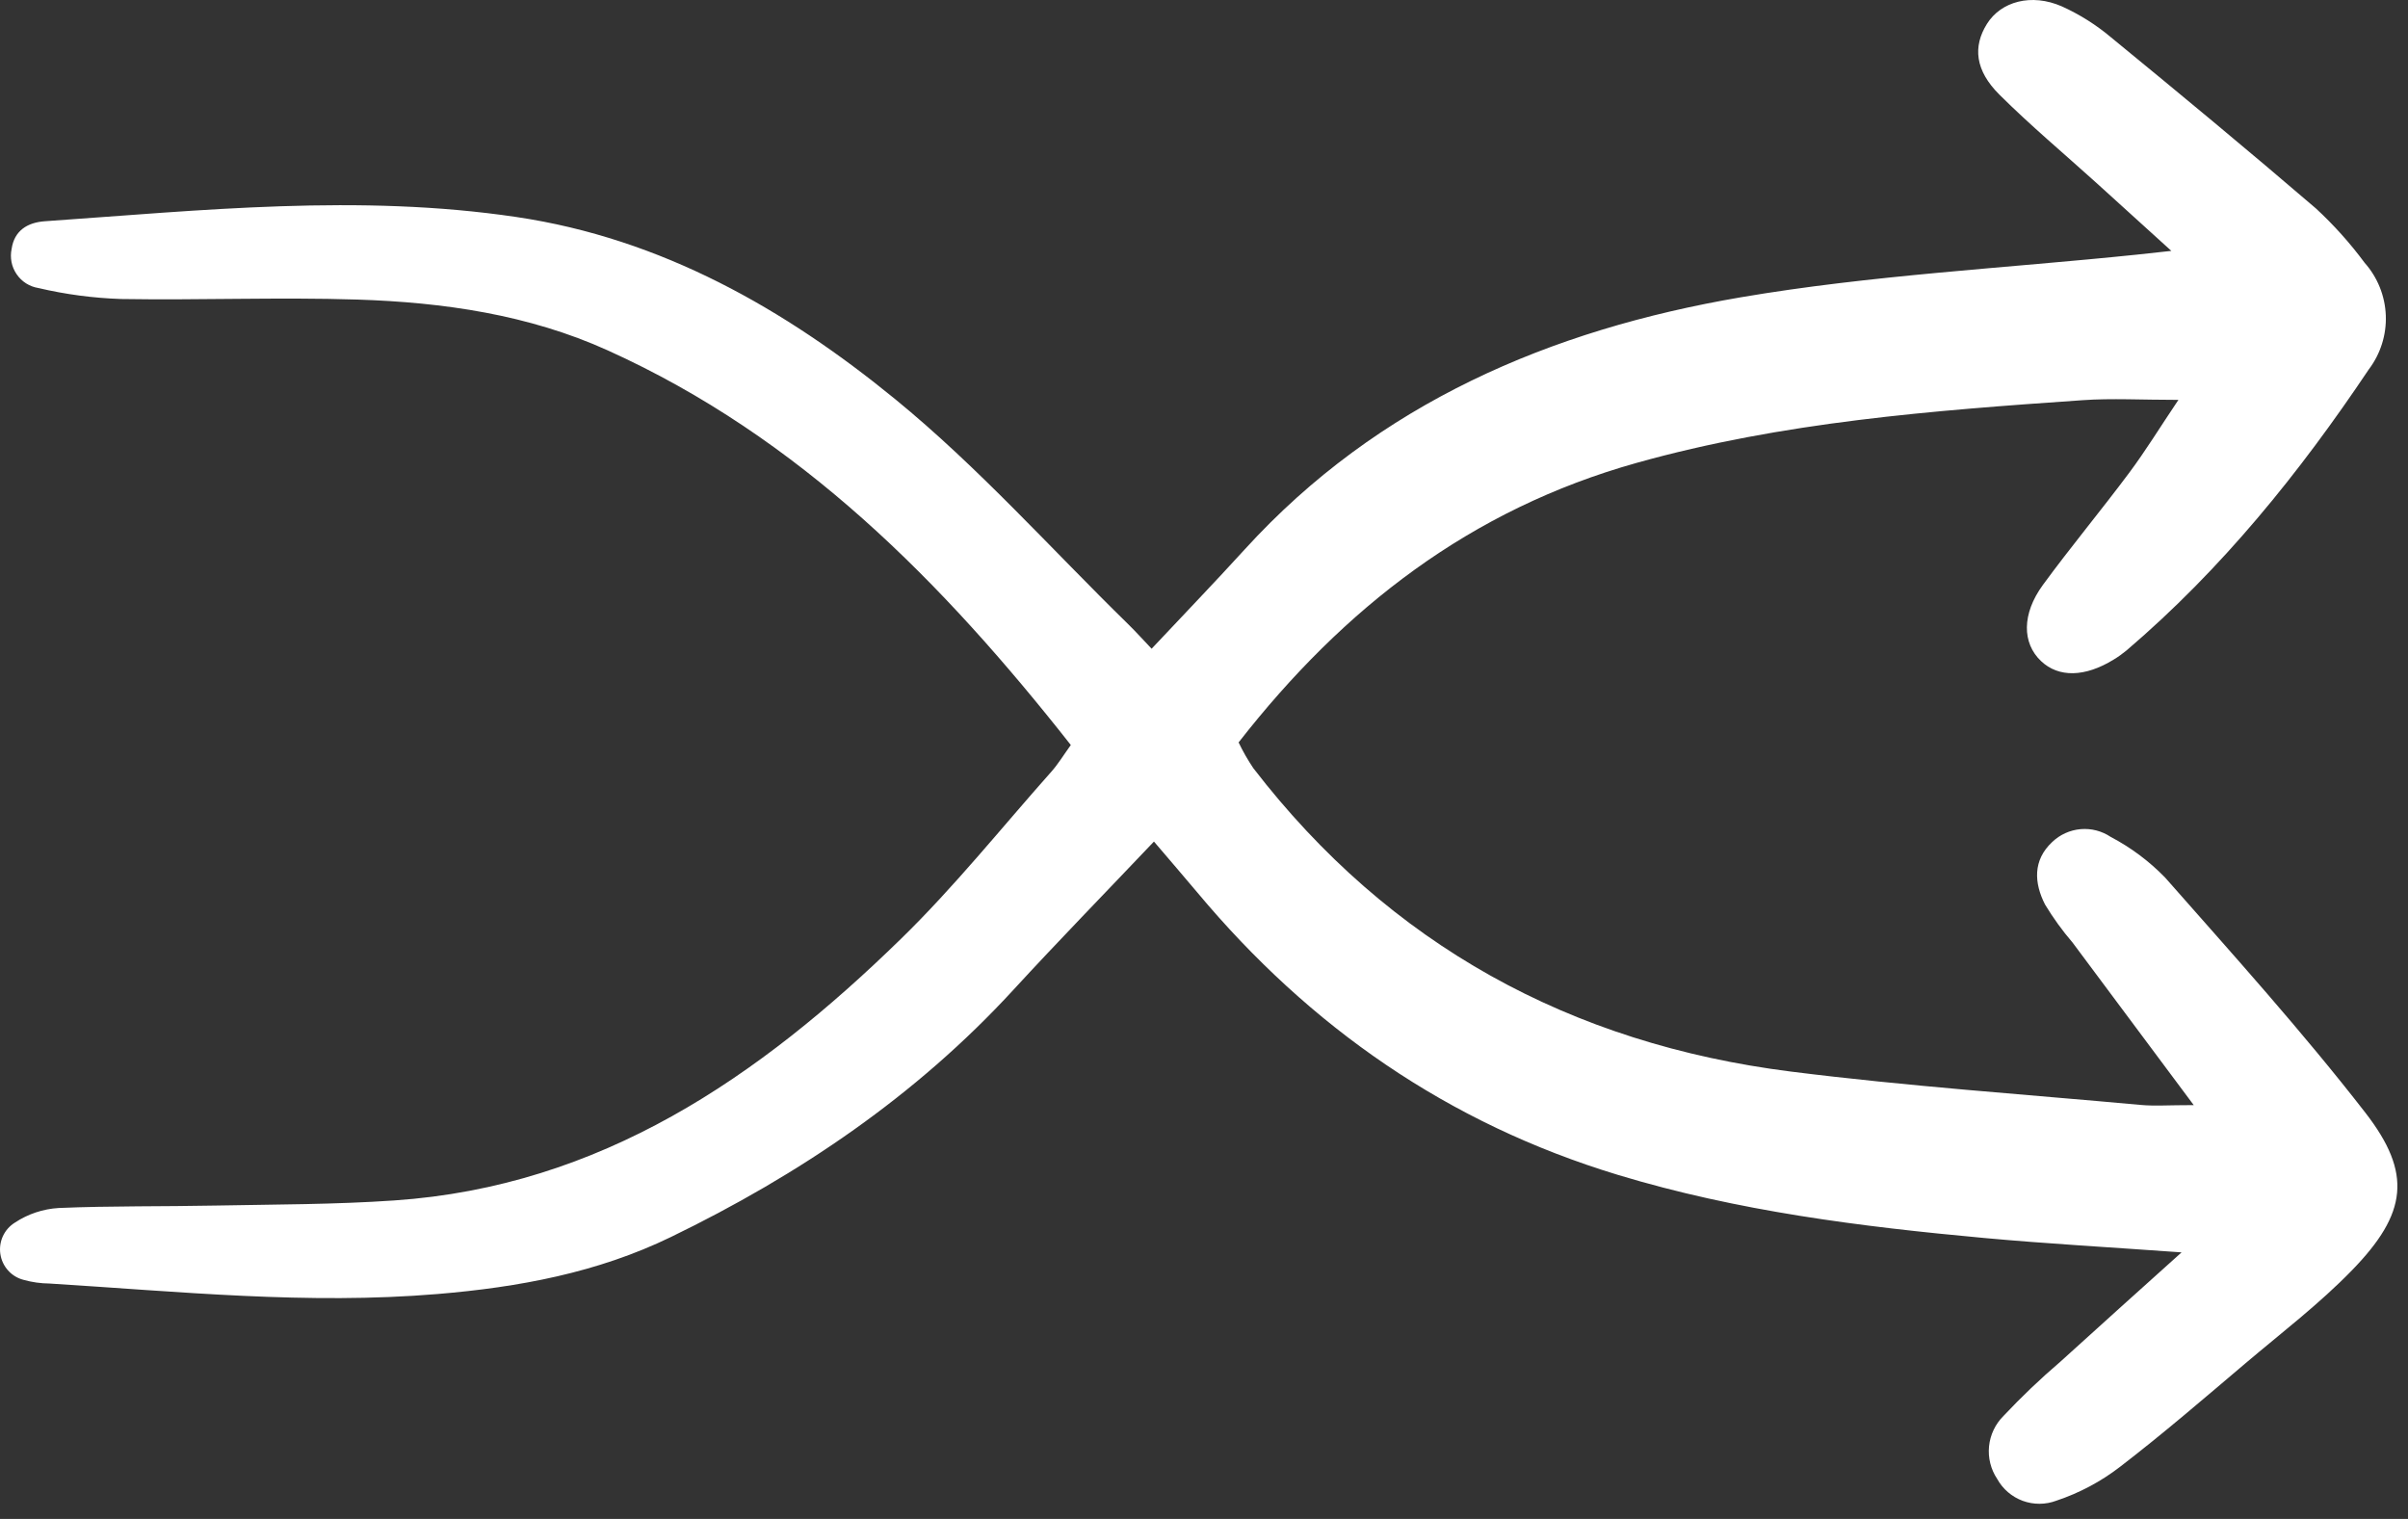 <svg width="65" height="41" viewBox="0 0 65 41" fill="none" xmlns="http://www.w3.org/2000/svg">
<rect x="0" y="0" width="65" height="41" fill="#333333" stroke="none"/>
<g clip-path="url(#clip0_162_1746)">
<path d="M31.149 22.716C29.814 24.122 28.564 25.403 27.352 26.722C24.727 29.578 21.576 31.71 18.105 33.393C16.126 34.353 14.002 34.746 11.813 34.929C8.306 35.223 4.825 34.862 1.336 34.646C1.1 34.644 0.865 34.611 0.637 34.547C0.476 34.506 0.33 34.418 0.219 34.294C0.107 34.17 0.035 34.017 0.01 33.852C-0.015 33.687 0.009 33.519 0.078 33.368C0.148 33.216 0.261 33.089 0.403 33.001C0.755 32.768 1.164 32.632 1.586 32.607C3 32.547 4.418 32.57 5.834 32.541C7.438 32.51 9.046 32.514 10.647 32.403C16.217 32.022 20.491 29.077 24.314 25.348C25.763 23.936 27.036 22.342 28.383 20.826C28.566 20.619 28.711 20.378 28.905 20.11C25.435 15.702 21.59 11.803 16.412 9.461C14.271 8.491 11.969 8.161 9.645 8.086C7.521 8.019 5.393 8.106 3.269 8.071C2.517 8.046 1.77 7.947 1.038 7.775C0.92 7.756 0.807 7.714 0.705 7.65C0.604 7.586 0.517 7.501 0.449 7.402C0.381 7.303 0.334 7.192 0.311 7.074C0.288 6.956 0.289 6.835 0.314 6.717C0.386 6.224 0.743 6.004 1.212 5.972C5.453 5.678 9.691 5.226 13.942 5.858C17.862 6.44 21.185 8.34 24.16 10.771C26.415 12.613 28.373 14.815 30.462 16.857C30.663 17.054 30.851 17.264 31.086 17.511C31.942 16.599 32.785 15.724 33.603 14.826C37.202 10.877 41.86 8.901 46.983 8.026C50.512 7.424 54.113 7.243 57.682 6.873C57.901 6.85 58.12 6.826 58.612 6.772C57.824 6.057 57.208 5.497 56.59 4.938C55.715 4.147 54.808 3.387 53.972 2.556C53.314 1.902 53.25 1.259 53.635 0.644C54.015 0.038 54.835 -0.187 55.656 0.172C56.129 0.386 56.571 0.663 56.97 0.997C58.832 2.522 60.687 4.058 62.514 5.626C62.998 6.073 63.438 6.564 63.83 7.094C64.179 7.487 64.381 7.989 64.401 8.515C64.421 9.04 64.257 9.557 63.939 9.975C62.07 12.765 59.972 15.365 57.401 17.558C57.292 17.648 57.176 17.731 57.055 17.804C56.279 18.281 55.569 18.294 55.094 17.844C54.583 17.36 54.571 16.573 55.146 15.787C55.898 14.76 56.714 13.781 57.475 12.761C57.916 12.17 58.301 11.54 58.803 10.794C57.804 10.794 57.007 10.747 56.218 10.802C52.165 11.083 48.125 11.388 44.176 12.495C39.701 13.75 36.277 16.398 33.434 20.04C33.55 20.282 33.683 20.514 33.832 20.736C37.508 25.506 42.403 28.176 48.344 28.925C51.483 29.321 54.644 29.538 57.795 29.826C58.159 29.859 58.529 29.83 59.216 29.83C58.014 28.218 56.98 26.831 55.946 25.443C55.67 25.122 55.422 24.778 55.202 24.415C54.906 23.834 54.869 23.22 55.396 22.728C55.604 22.529 55.875 22.406 56.162 22.381C56.449 22.356 56.736 22.43 56.976 22.591C57.519 22.876 58.014 23.246 58.442 23.686C60.279 25.771 62.145 27.839 63.847 30.032C65.123 31.676 64.976 32.753 63.497 34.279C62.614 35.19 61.594 35.968 60.621 36.792C59.504 37.738 58.395 38.696 57.235 39.587C56.716 39.989 56.133 40.299 55.51 40.507C55.217 40.618 54.895 40.619 54.601 40.512C54.307 40.404 54.062 40.194 53.91 39.919C53.737 39.66 53.66 39.349 53.691 39.039C53.722 38.73 53.86 38.44 54.081 38.22C54.565 37.705 55.078 37.216 55.616 36.756C56.648 35.816 57.688 34.886 58.888 33.805C56.93 33.664 55.243 33.571 53.562 33.417C50.222 33.11 46.904 32.693 43.672 31.713C39.095 30.325 35.363 27.731 32.322 24.093C31.96 23.662 31.591 23.235 31.149 22.716Z" fill="white"/>
</g>
<defs>
<clipPath id="clip0_162_1746">
<rect width="65" height="41" fill="white"/>
</clipPath>
</defs>
</svg>
